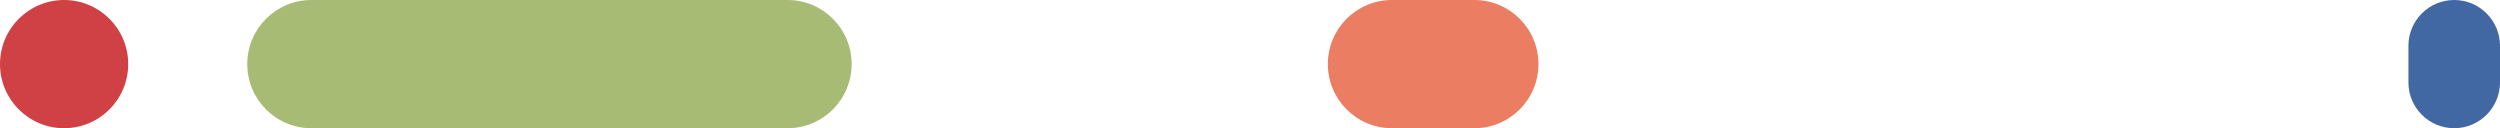 <svg width="273" height="14" viewBox="0 0 273 14" fill="none" xmlns="http://www.w3.org/2000/svg">
<path d="M27 7C27 3.134 30.134 0 34 0H86C89.866 0 93 3.134 93 7C93 10.866 89.866 14 86 14H34C30.134 14 27 10.866 27 7Z" fill="#A7BB74"/>
<path d="M145 7C145 3.134 148.134 0 152 0H161C164.866 0 168 3.134 168 7C168 10.866 164.866 14 161 14H152C148.134 14 145 10.866 145 7Z" fill="#EB7D63"/>
<path d="M263 5C263 2.239 265.239 0 268 0C270.761 0 273 2.239 273 5V9C273 11.761 270.761 14 268 14C265.239 14 263 11.761 263 9V5Z" fill="#4168A2"/>
<path d="M0 7C0 3.134 3.134 0 7 0C10.866 0 14 3.134 14 7C14 10.866 10.866 14 7 14C3.134 14 0 10.866 0 7Z" fill="#CF4144"/>
</svg>
